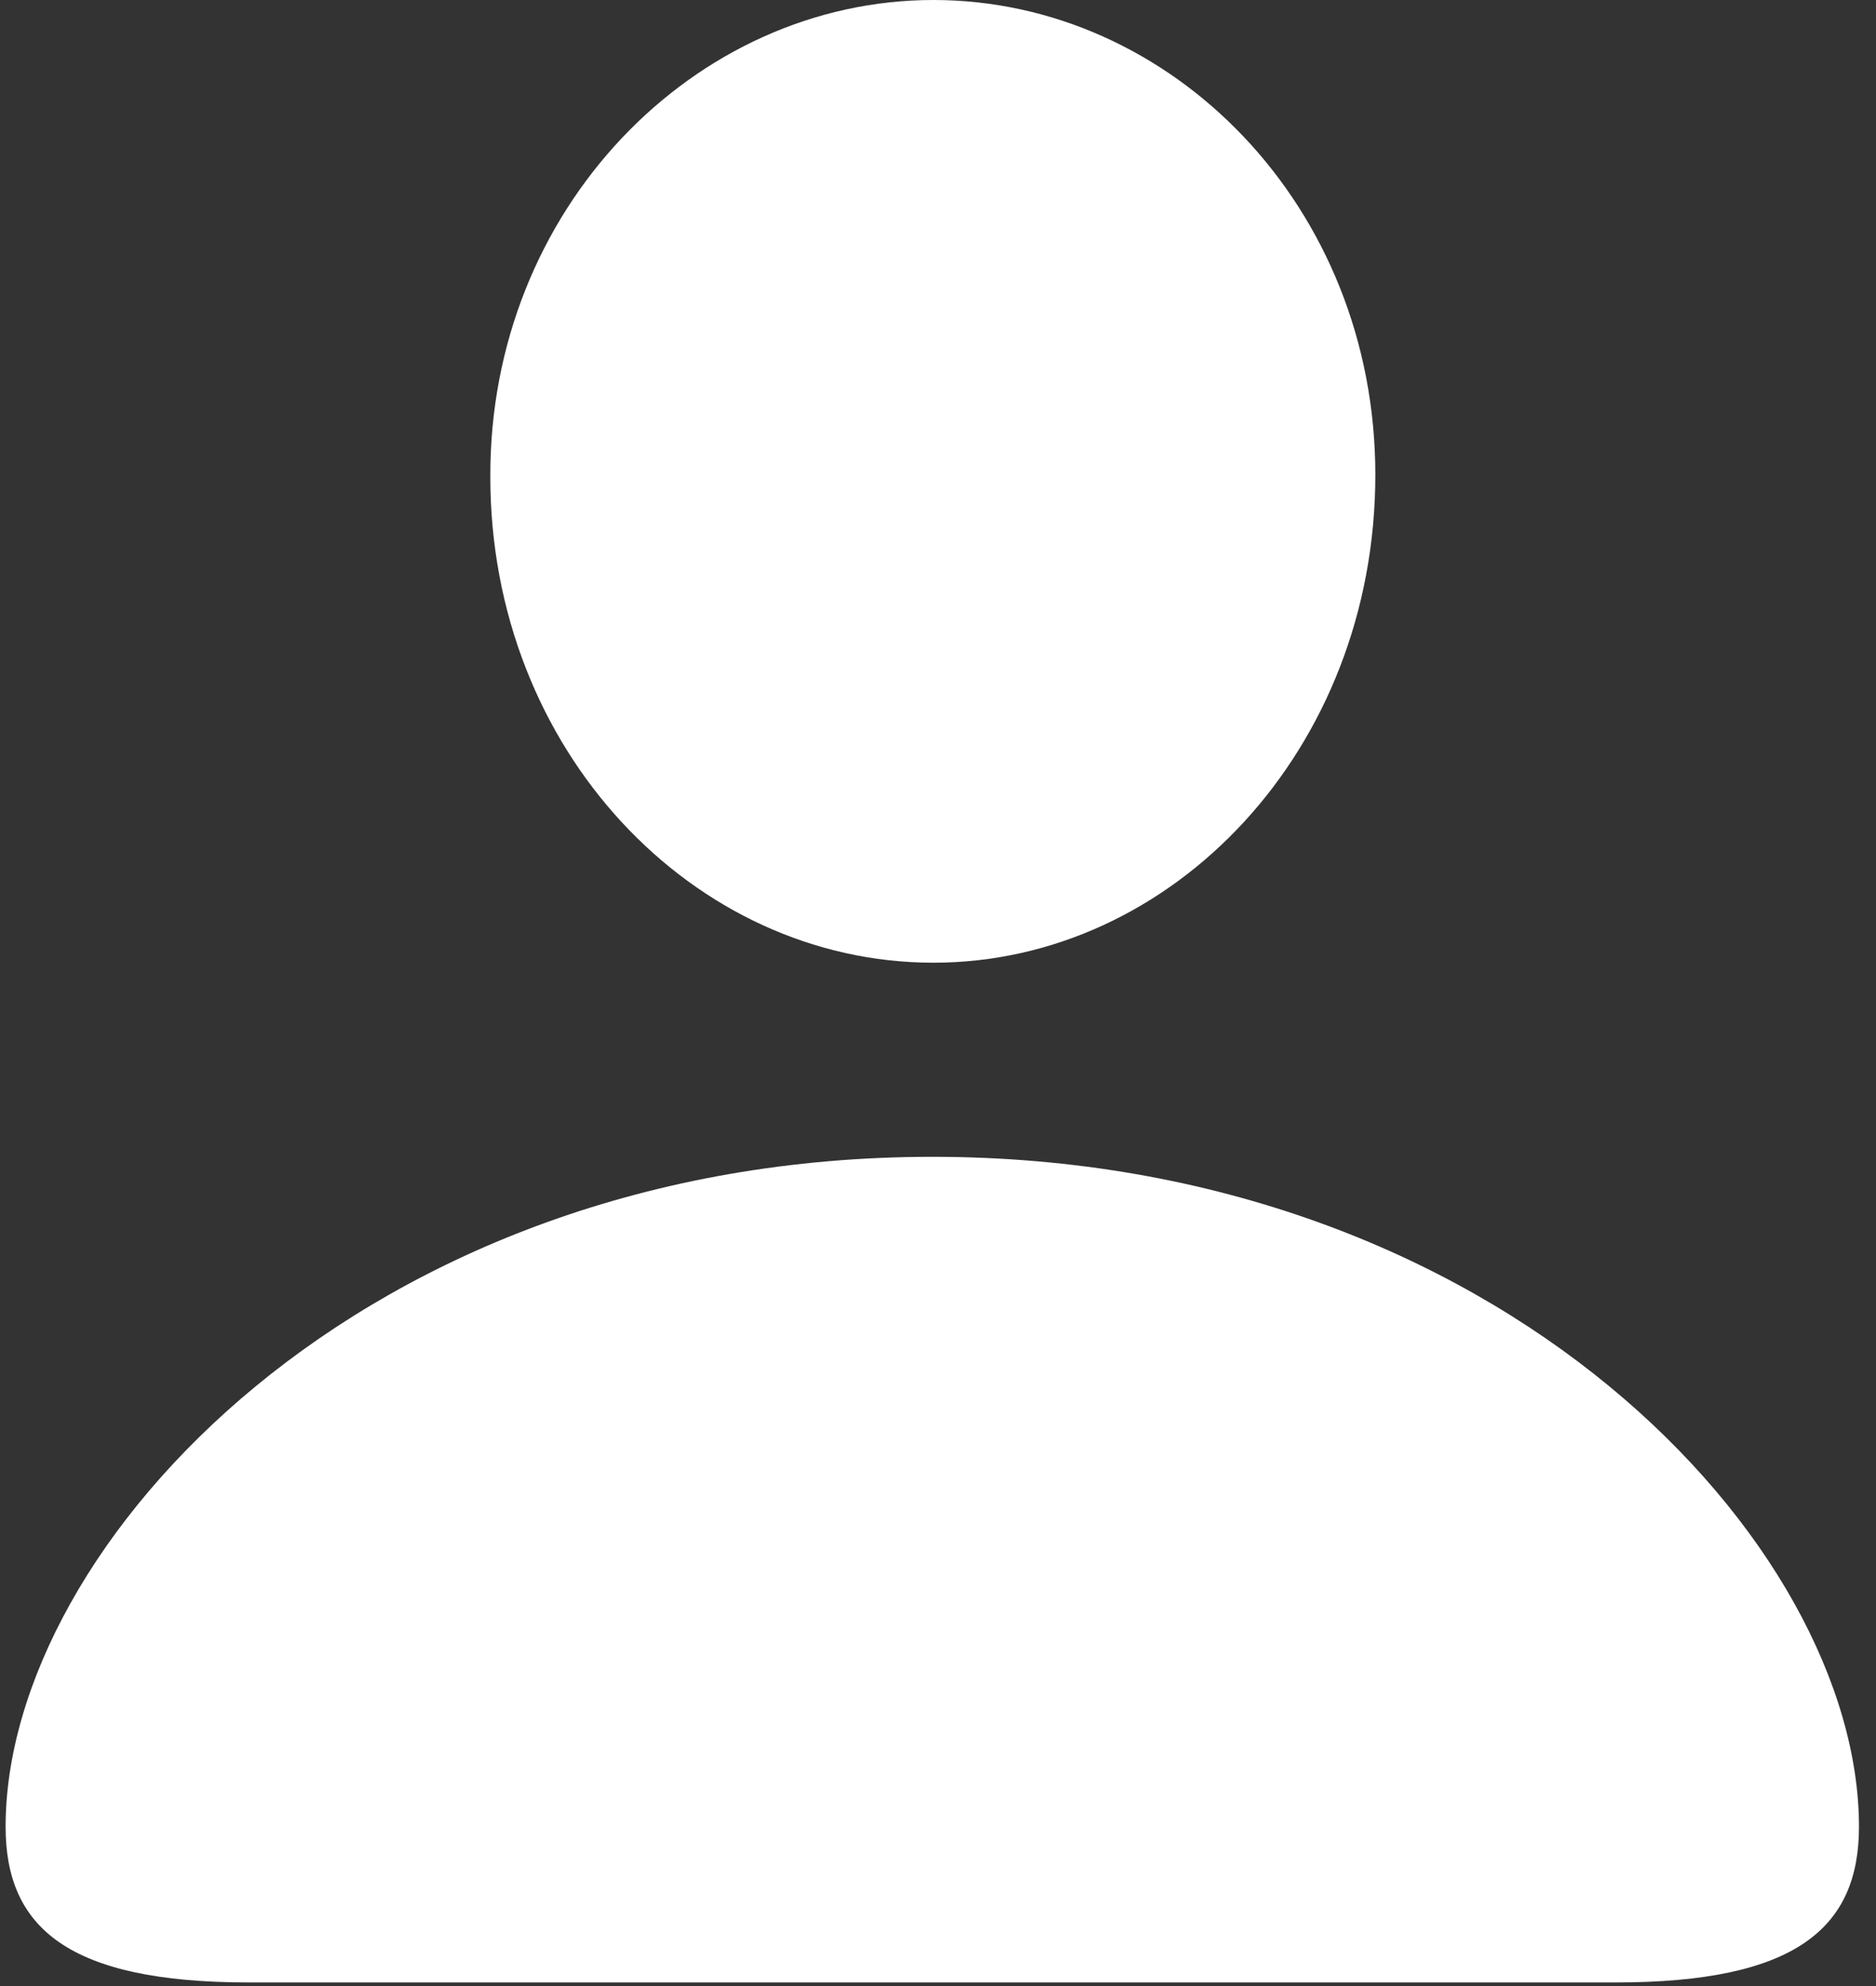 <svg width="68" height="72" viewBox="0 0 68 72" fill="none" xmlns="http://www.w3.org/2000/svg">
<rect x="0" y="0" width="68" height="72" fill="#333333" stroke="none"/>
<path d="M33.833 34.901C42.498 34.901 49.852 27.19 49.852 17.212C49.852 7.473 42.459 0 33.833 0C25.167 0 17.733 7.592 17.773 17.292C17.773 27.19 25.127 34.901 33.833 34.901ZM9.028 71.87H58.558C65.117 71.87 67.383 69.883 67.383 66.225C67.383 56.009 54.424 41.938 33.793 41.938C13.202 41.938 0.203 56.009 0.203 66.225C0.203 69.883 2.469 71.87 9.028 71.87Z" fill="white"/>
</svg>
